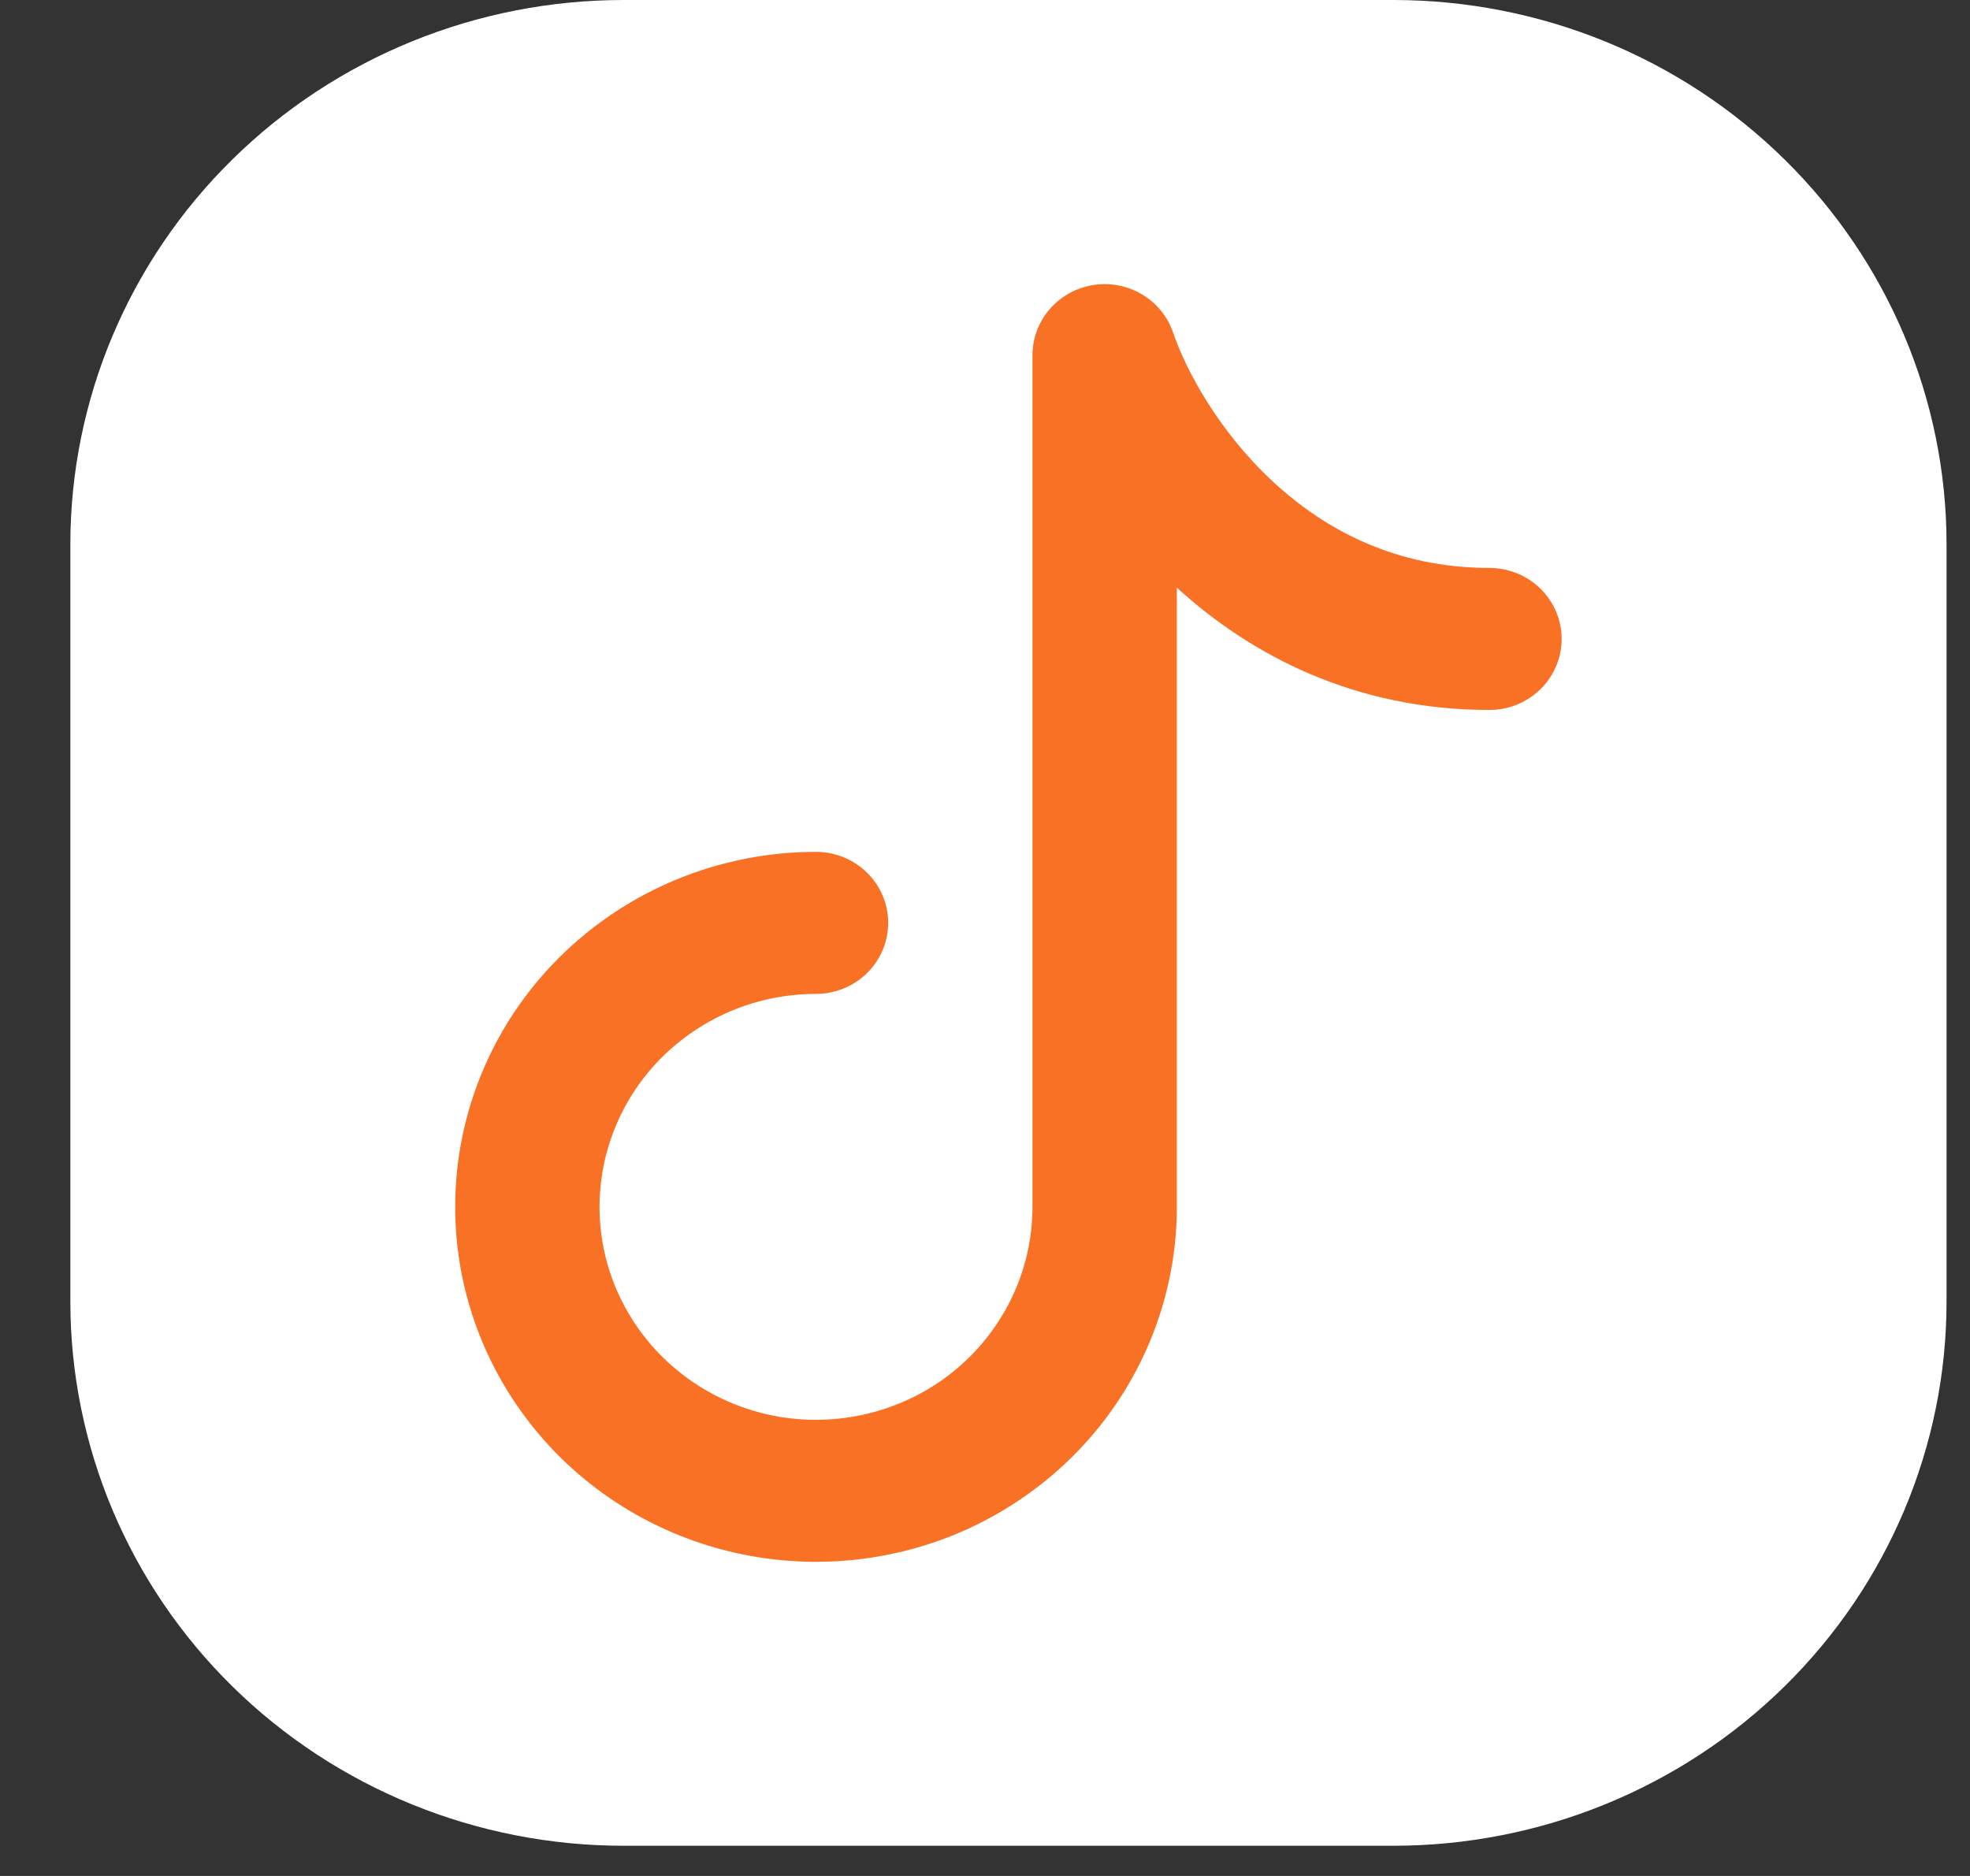 <?xml version="1.0" encoding="UTF-8"?> <svg xmlns="http://www.w3.org/2000/svg" width="21" height="20" viewBox="0 0 21 20" fill="none"><rect x="0" y="0" width="21" height="20" fill="#333333" stroke="none"/><rect x="2.75" y="2.45" width="15.619" height="15.199" fill="#F97125"></rect><path fill-rule="evenodd" clip-rule="evenodd" d="M14.853 19.678C16.417 19.678 17.917 19.067 19.023 17.979C20.129 16.891 20.75 15.415 20.75 13.876V5.803C20.75 4.264 20.129 2.788 19.023 1.7C17.917 0.611 16.417 0 14.853 0H6.647C5.083 0 3.583 0.611 2.477 1.7C1.371 2.788 0.75 4.264 0.75 5.803V13.876C0.75 15.415 1.371 16.891 2.477 17.979C3.583 19.067 5.083 19.678 6.647 19.678H14.853ZM12.505 3.545C12.447 3.375 12.329 3.231 12.173 3.138C12.017 3.045 11.832 3.01 11.652 3.039C11.473 3.068 11.309 3.158 11.19 3.295C11.072 3.431 11.007 3.605 11.006 3.784V12.867C11.006 13.316 10.871 13.755 10.617 14.128C10.364 14.502 10.004 14.793 9.582 14.964C9.16 15.136 8.696 15.181 8.249 15.094C7.801 15.006 7.39 14.79 7.067 14.472C6.744 14.155 6.524 13.75 6.435 13.31C6.346 12.869 6.392 12.413 6.567 11.998C6.741 11.583 7.037 11.228 7.417 10.979C7.796 10.729 8.242 10.596 8.699 10.596C8.903 10.596 9.098 10.516 9.243 10.374C9.387 10.232 9.468 10.04 9.468 9.839C9.468 9.638 9.387 9.446 9.243 9.304C9.098 9.162 8.903 9.082 8.699 9.082C7.938 9.082 7.194 9.304 6.562 9.72C5.929 10.136 5.436 10.727 5.145 11.418C4.854 12.11 4.778 12.871 4.926 13.605C5.075 14.339 5.441 15.013 5.979 15.543C6.517 16.072 7.202 16.432 7.948 16.578C8.694 16.724 9.468 16.649 10.171 16.363C10.873 16.076 11.474 15.591 11.897 14.969C12.319 14.347 12.545 13.615 12.545 12.867V6.265C13.332 6.983 14.439 7.569 15.878 7.569C16.082 7.569 16.278 7.489 16.422 7.347C16.566 7.205 16.647 7.012 16.647 6.812C16.647 6.611 16.566 6.419 16.422 6.277C16.278 6.135 16.082 6.055 15.878 6.055C14.881 6.055 14.123 5.651 13.561 5.127C12.987 4.591 12.64 3.944 12.505 3.545Z" fill="white"></path></svg> 